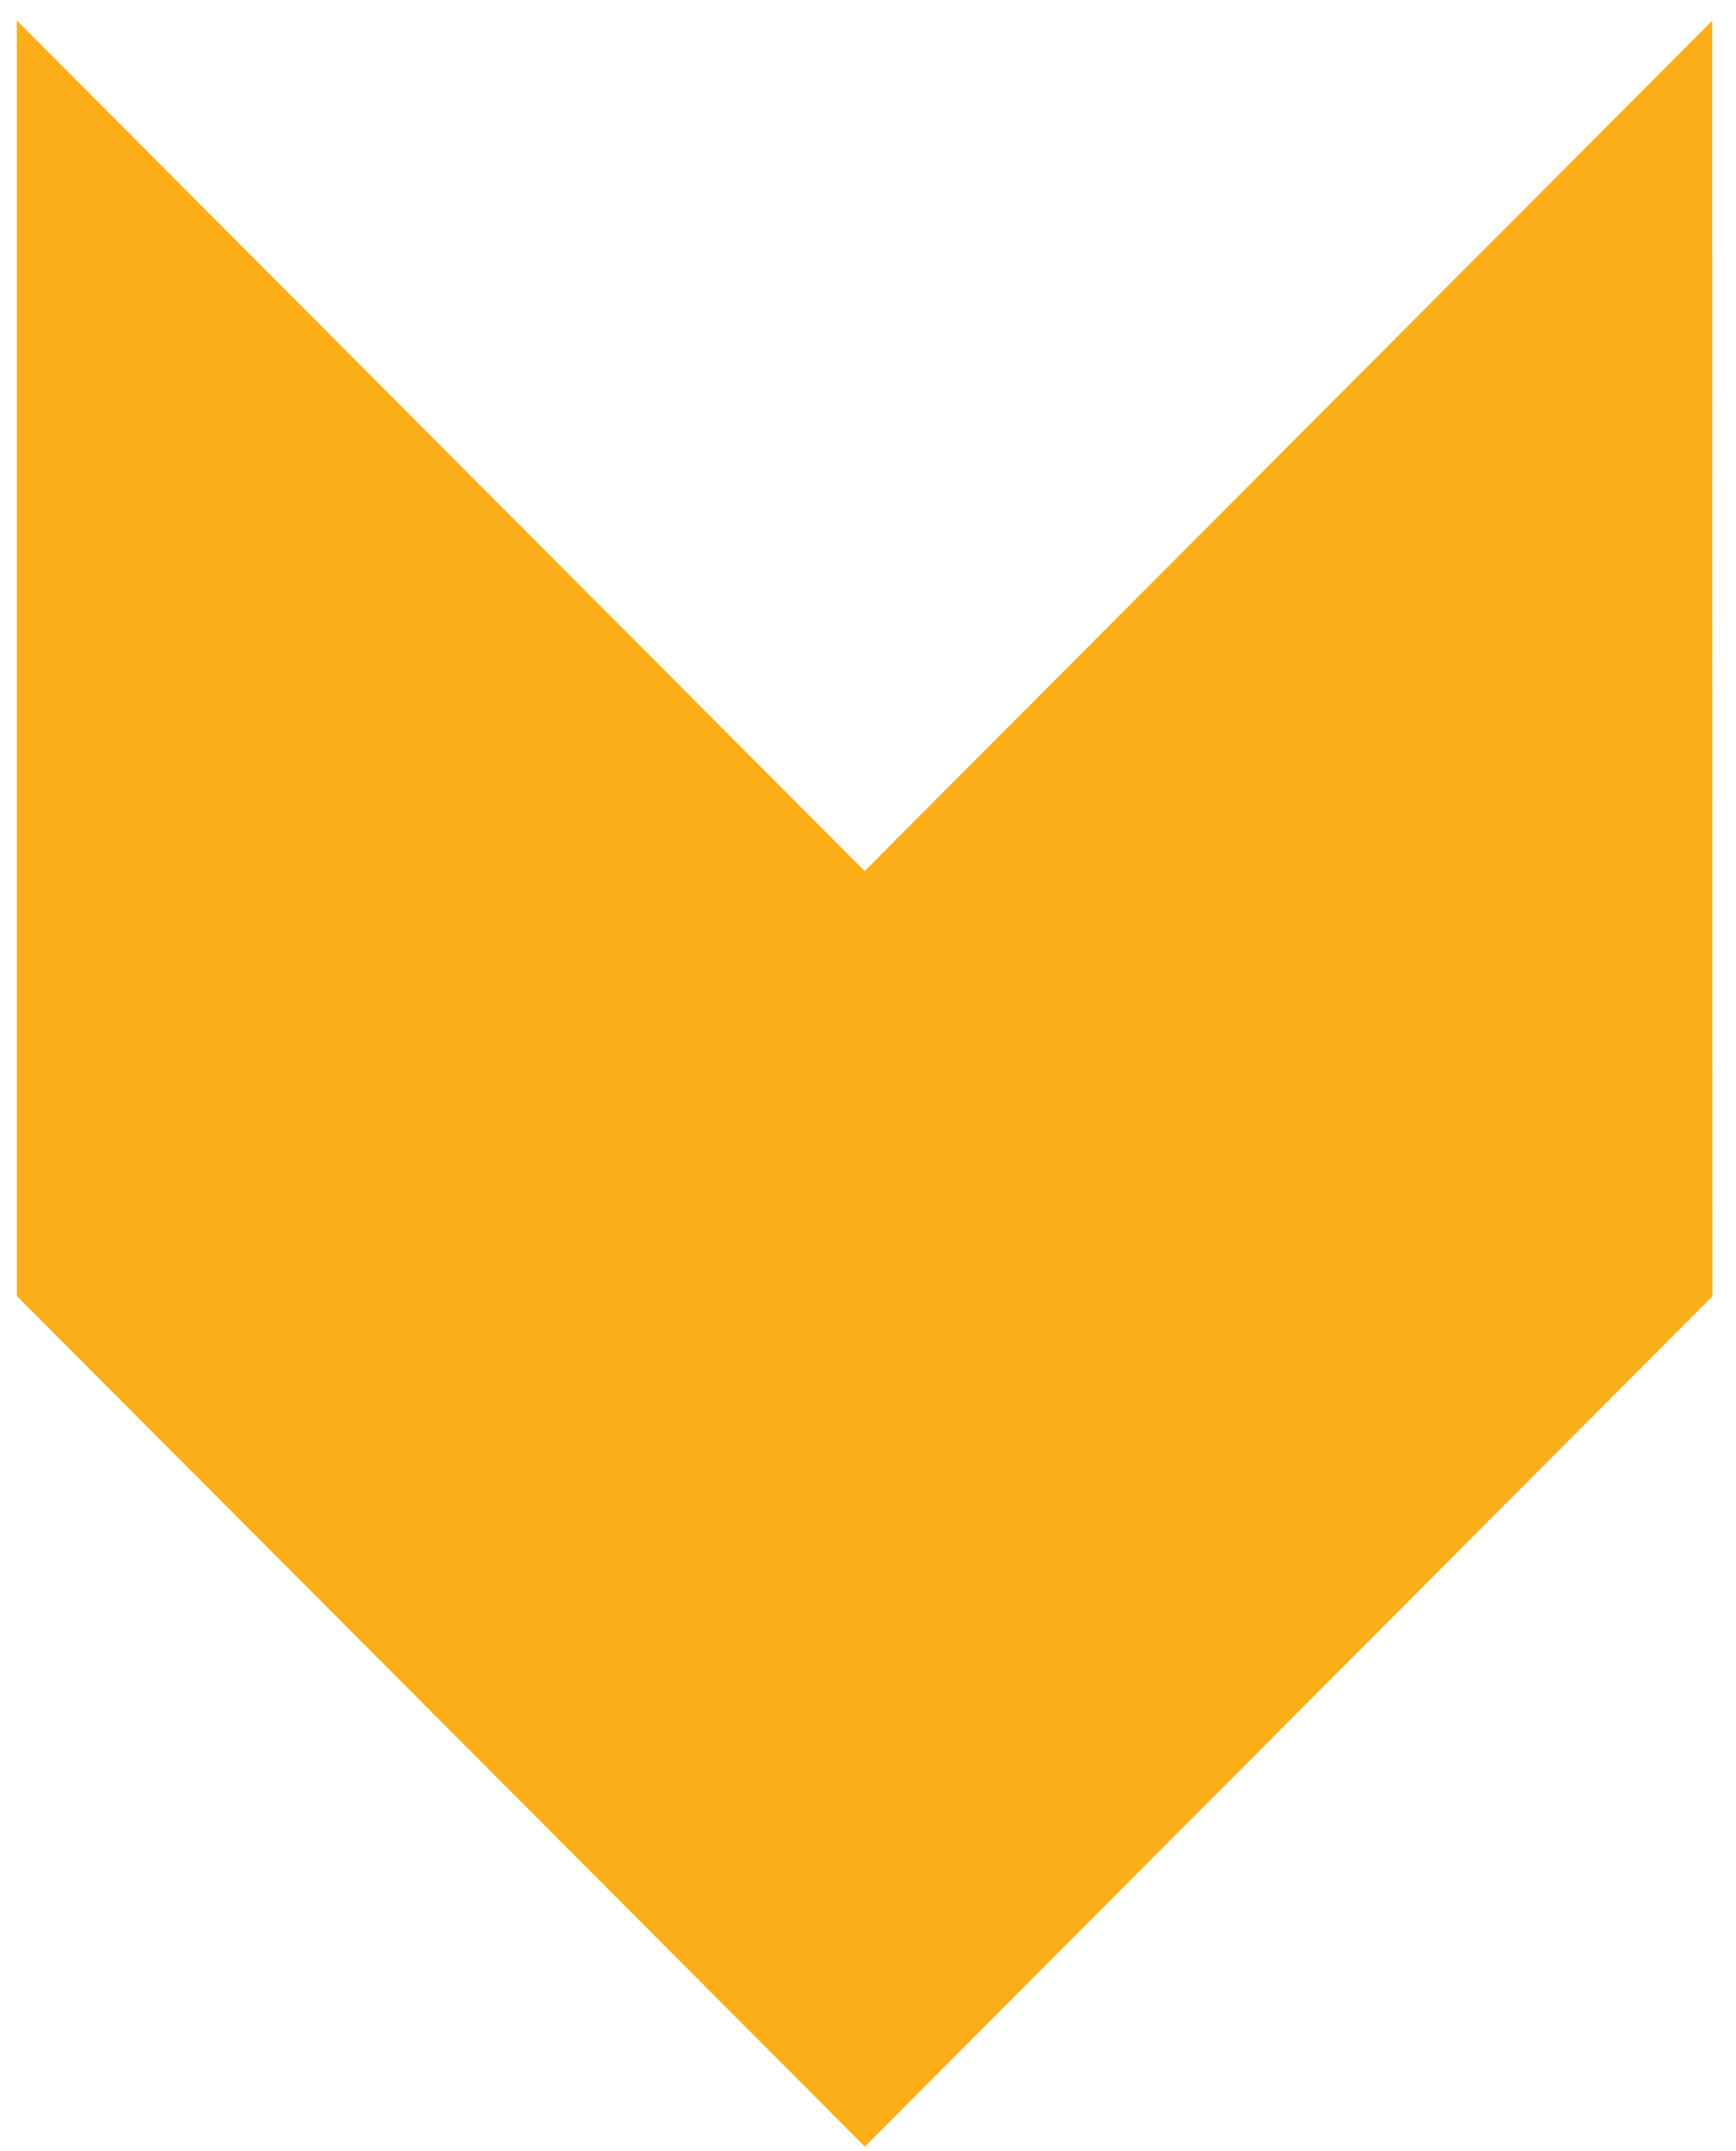 <?xml version="1.0" encoding="UTF-8"?> <svg xmlns="http://www.w3.org/2000/svg" width="67" height="83" viewBox="0 0 67 83" fill="none"> <path fill-rule="evenodd" clip-rule="evenodd" d="M33.38 82.83L66.09 50.02L66.08 0.8L33.37 33.61L0.65 0.79V50.01L33.38 82.83Z" fill="#FBAE18"></path> </svg> 